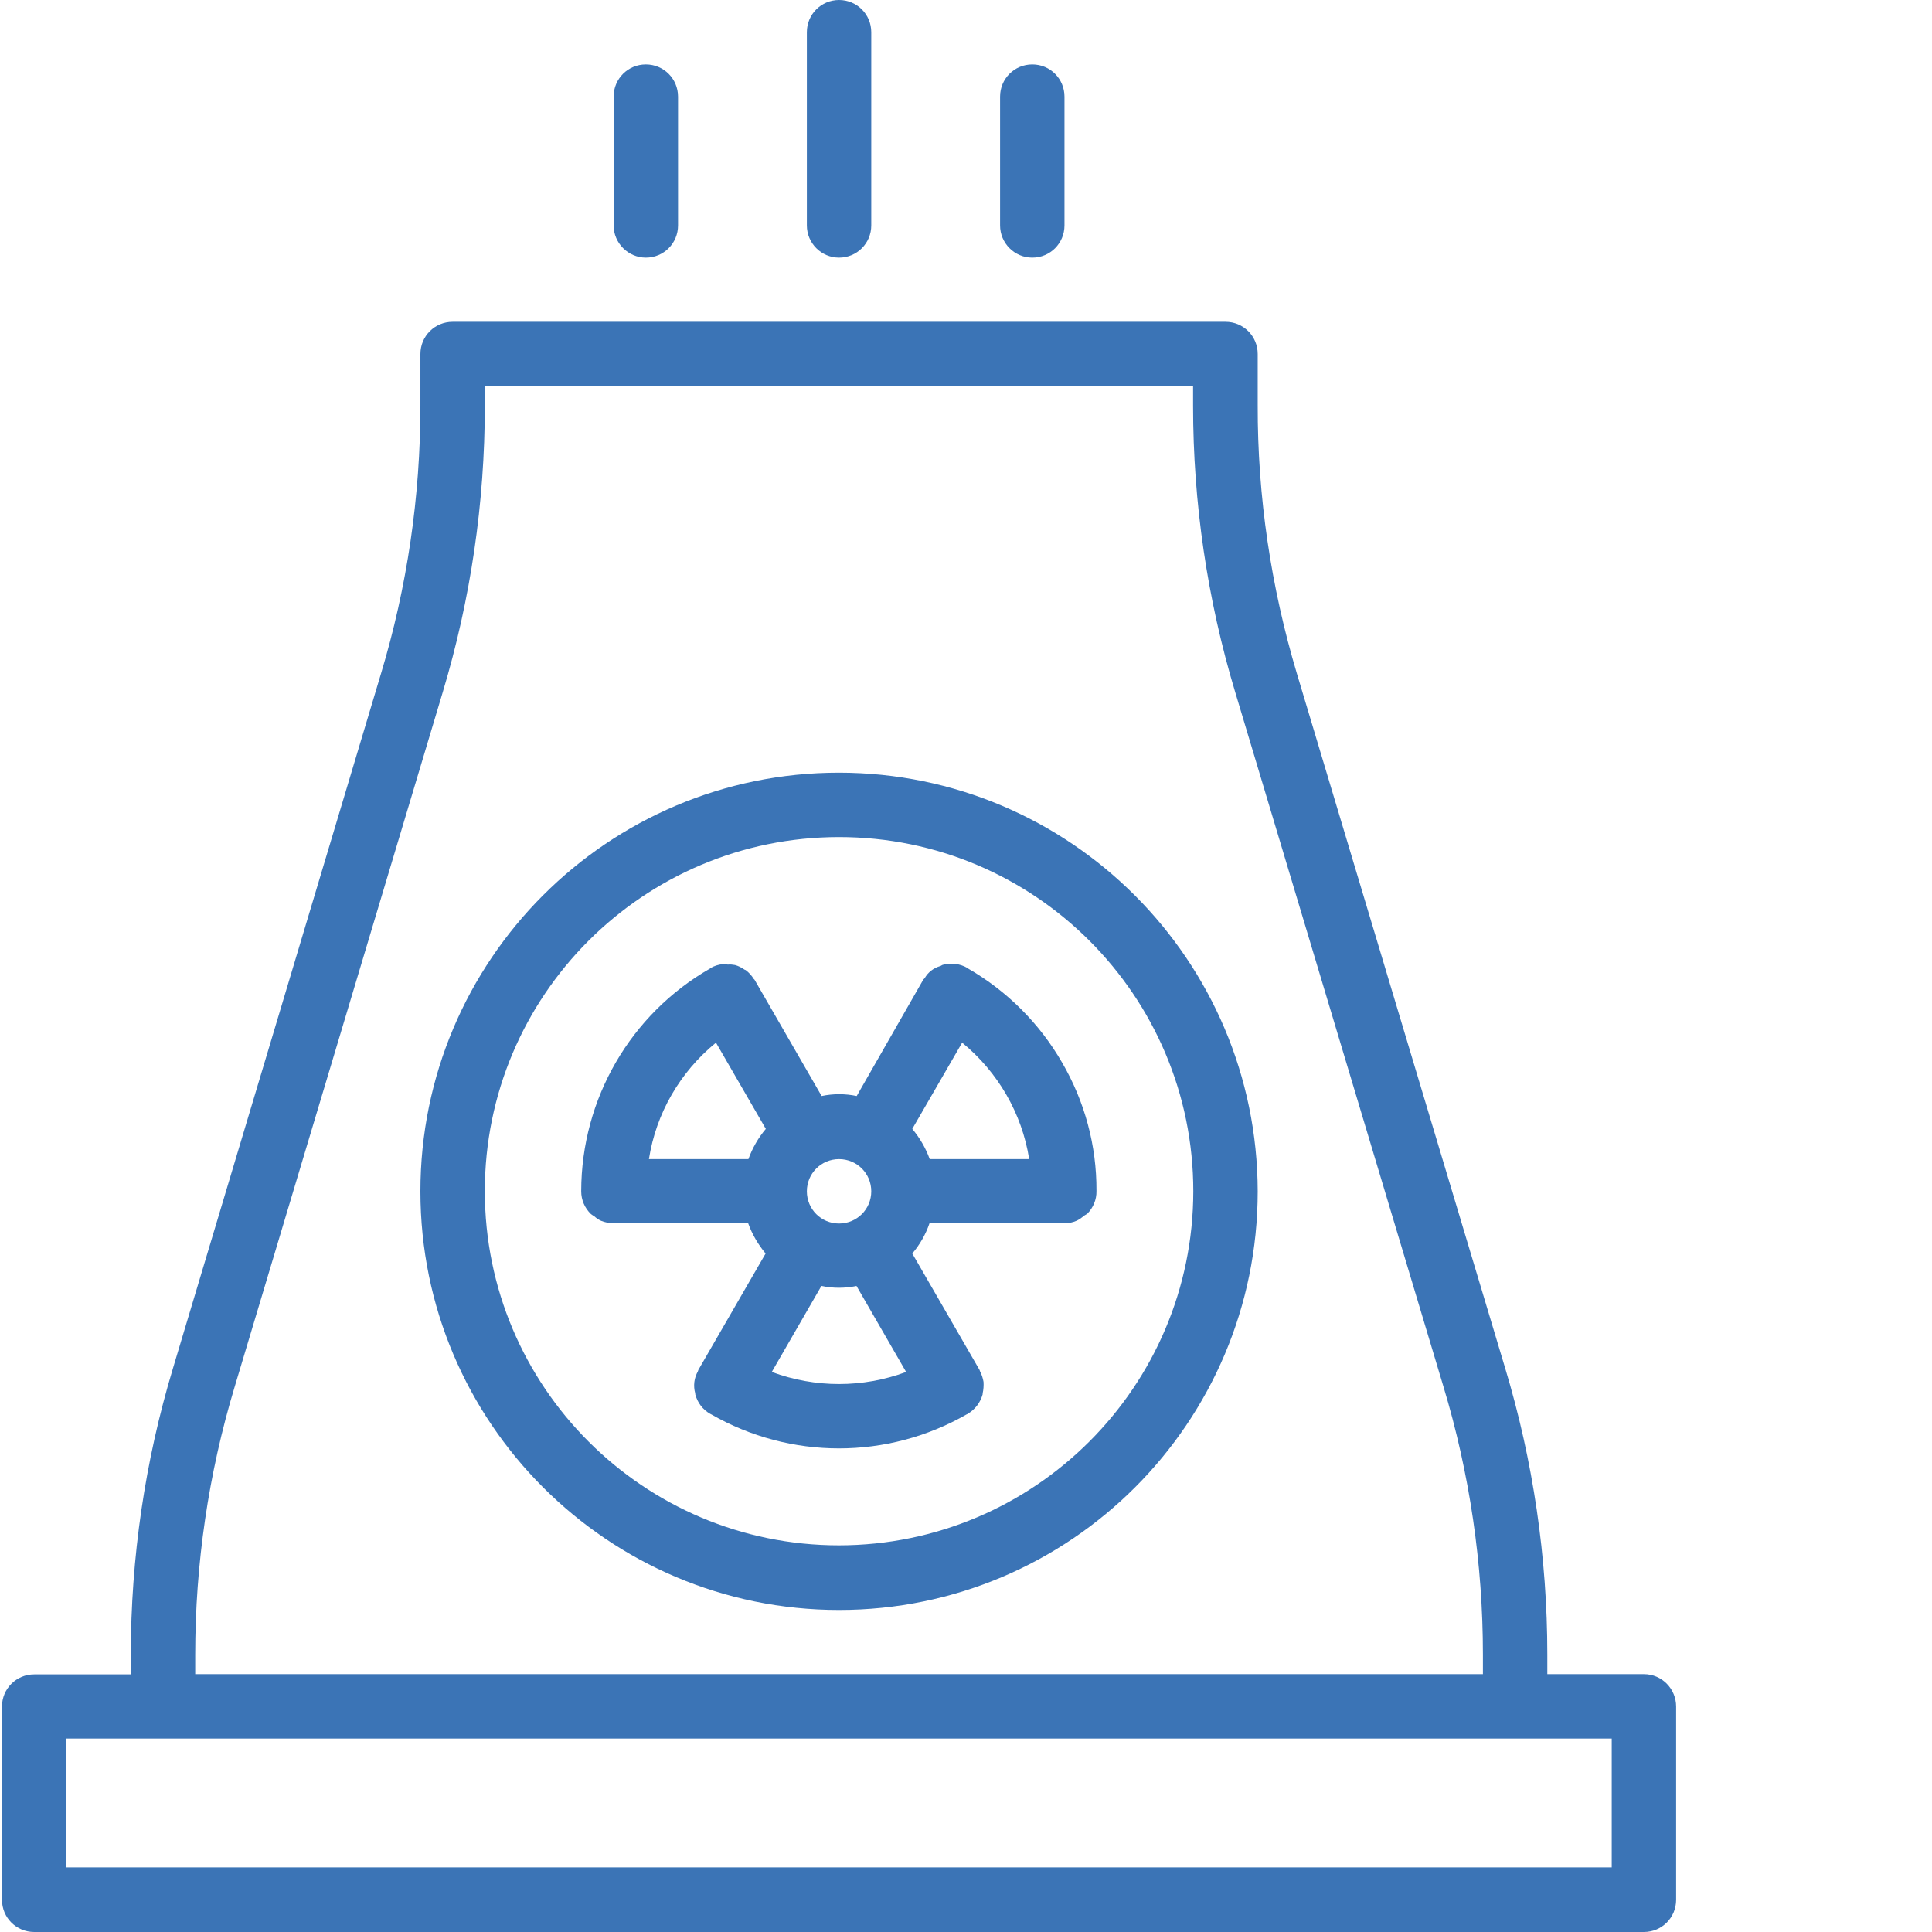 <?xml version="1.0" encoding="UTF-8"?> <svg xmlns="http://www.w3.org/2000/svg" xmlns:xlink="http://www.w3.org/1999/xlink" xmlns:svgjs="http://svgjs.com/svgjs" version="1.1" width="512" height="512" x="0" y="0" viewBox="0 0 875 875.9" style="enable-background:new 0 0 512 512" xml:space="preserve" class=""><g> <g xmlns="http://www.w3.org/2000/svg" id="surface1"> <path d="M 744.852 759 L 701.051 759 L 701.051 750.199 C 701.051 706.199 694.648 662.398 681.949 620.301 L 587.551 305.5 C 575.75 266.102 569.648 225.102 569.75 183.898 L 569.75 160.5 C 569.75 152.398 563.25 145.898 555.148 145.898 L 204.75 145.898 C 196.648 145.898 190.148 152.398 190.148 160.5 L 190.148 183.898 C 190.148 225.102 184.148 266.102 172.25 305.5 L 77.949 620.398 C 65.25 662.5 58.852 706.301 58.852 750.301 L 58.852 759.102 L 15.051 759.102 C 6.949 759.102 0.449 765.602 0.449 773.699 L 0.449 861.301 C 0.449 869.398 6.949 875.898 15.051 875.898 L 744.852 875.898 C 752.949 875.898 759.449 869.398 759.449 861.301 L 759.449 773.699 C 759.449 765.602 752.949 759 744.852 759 Z M 88.051 750.301 C 88.051 709.102 94.051 668.102 105.949 628.699 L 200.25 313.898 C 212.949 271.699 219.352 227.898 219.352 183.898 L 219.352 175.102 L 540.449 175.102 L 540.449 183.898 C 540.449 227.898 546.852 271.699 559.551 313.801 L 653.949 628.602 C 665.852 668 671.852 709 671.852 750.199 L 671.852 759 L 88.051 759 Z M 730.25 846.602 L 29.648 846.602 L 29.648 788.199 L 730.25 788.199 Z M 730.25 846.602 " style=" stroke:none;fill-rule:nonzero;fill-opacity:1;" fill="#3b74b6" data-original="#000000" class=""></path> <path d="M 379.949 116.801 C 388.051 116.801 394.551 110.301 394.551 102.199 L 394.551 14.602 C 394.551 6.5 388.051 0 379.949 0 C 371.852 0 365.352 6.5 365.352 14.602 L 365.352 102.199 C 365.352 110.199 371.852 116.801 379.949 116.801 Z M 379.949 116.801 " style=" stroke:none;fill-rule:nonzero;fill-opacity:1;" fill="#3b74b6" data-original="#000000" class=""></path> <path d="M 467.551 116.801 C 475.648 116.801 482.148 110.301 482.148 102.199 L 482.148 43.801 C 482.148 35.699 475.648 29.199 467.551 29.199 C 459.449 29.199 452.949 35.699 452.949 43.801 L 452.949 102.199 C 452.949 110.199 459.449 116.801 467.551 116.801 Z M 467.551 116.801 " style=" stroke:none;fill-rule:nonzero;fill-opacity:1;" fill="#3b74b6" data-original="#000000" class=""></path> <path d="M 292.352 116.801 C 300.449 116.801 306.949 110.301 306.949 102.199 L 306.949 43.801 C 306.949 35.699 300.449 29.199 292.352 29.199 C 284.25 29.199 277.75 35.699 277.75 43.801 L 277.75 102.199 C 277.75 110.199 284.352 116.801 292.352 116.801 Z M 292.352 116.801 " style=" stroke:none;fill-rule:nonzero;fill-opacity:1;" fill="#3b74b6" data-original="#000000" class=""></path> <path d="M 379.949 350.301 C 275.148 350.301 190.148 435.301 190.148 540.102 C 190.148 644.898 275.148 729.898 379.949 729.898 C 484.75 729.898 569.75 644.898 569.75 540.102 C 569.551 435.301 484.648 350.398 379.949 350.301 Z M 379.949 700.602 C 291.25 700.602 219.352 628.699 219.352 540 C 219.352 451.301 291.25 379.5 379.949 379.5 C 468.648 379.5 540.551 451.398 540.551 540.102 C 540.449 628.699 468.551 700.5 379.949 700.602 Z M 379.949 700.602 " style=" stroke:none;fill-rule:nonzero;fill-opacity:1;" fill="#3b74b6" data-original="#000000" class=""></path> <path d="M 481.051 481.699 C 470.852 464 456.148 449.301 438.449 439.102 C 438.352 439 438.352 439 438.25 438.898 C 434.852 436.898 430.852 436.398 427.051 437.398 C 426.551 437.5 426.25 437.898 425.75 438 C 422.75 438.898 420.25 440.801 418.75 443.5 C 418.551 443.699 418.352 443.898 418.148 444.102 L 387.949 496.898 C 382.75 495.801 377.25 495.801 372.051 496.898 L 341.648 444.199 C 341.551 444 341.352 443.898 341.25 443.801 C 340.352 442.301 339.148 441 337.75 439.898 C 337.551 439.699 337.148 439.699 336.949 439.5 C 335.648 438.602 334.25 437.898 332.75 437.5 C 331.648 437.301 330.648 437.199 329.551 437.301 C 328.75 437.199 328.051 437.102 327.25 437.102 C 325.25 437.301 323.352 437.898 321.648 438.898 C 321.551 439 321.551 439 321.449 439.102 C 285.352 459.801 263.148 498.199 263.051 539.898 L 263.051 540.102 C 263.051 544 264.648 547.699 267.449 550.398 C 267.949 550.801 268.449 551.102 268.949 551.398 C 269.949 552.301 270.949 553 272.148 553.5 C 273.949 554.199 275.852 554.602 277.75 554.602 L 338.75 554.602 C 340.551 559.602 343.25 564.199 346.648 568.301 L 316.148 621.102 C 316.051 621.301 316.051 621.5 315.949 621.699 C 315.148 623.199 314.551 624.801 314.352 626.5 C 314.148 628.199 314.25 630 314.75 631.699 C 314.75 631.801 314.75 631.898 314.75 632.102 C 315.75 635.898 318.148 639.102 321.551 641 C 321.648 641.102 321.852 641.102 321.949 641.199 C 357.852 661.801 401.949 661.801 437.852 641.199 C 437.949 641.199 438.148 641.102 438.25 641 C 441.648 639 444.051 635.801 445.051 632.102 C 445.051 632 445.051 631.898 445.051 631.699 C 445.449 630 445.551 628.199 445.449 626.5 C 445.148 624.801 444.648 623.199 443.852 621.699 C 443.75 621.5 443.75 621.301 443.648 621.102 L 413.148 568.301 C 416.551 564.301 419.25 559.602 420.949 554.602 L 482.051 554.602 C 484.051 554.602 485.949 554.199 487.75 553.398 C 488.949 552.801 489.949 552.102 490.949 551.199 C 491.449 550.898 491.949 550.602 492.449 550.301 C 495.148 547.602 496.75 543.801 496.648 540 L 496.648 539.801 C 496.75 519.398 491.352 499.398 481.051 481.699 Z M 466.148 525.5 L 421.051 525.5 C 419.25 520.5 416.551 515.898 413.148 511.801 L 435.75 472.699 C 451.949 486 462.852 504.699 466.148 525.5 Z M 394.551 540.102 C 394.551 548.199 388.051 554.699 379.949 554.699 C 371.852 554.699 365.352 548.199 365.352 540.102 C 365.352 532 371.852 525.5 379.949 525.5 C 388.051 525.5 394.551 532 394.551 540.102 Z M 304.051 496.301 C 309.25 487.301 316.051 479.301 324.148 472.699 L 346.75 511.801 C 343.352 515.801 340.648 520.5 338.852 525.5 L 293.75 525.5 C 295.352 515.199 298.852 505.301 304.051 496.301 Z M 349.449 622 L 371.949 583 C 377.148 584.102 382.648 584.102 387.852 583 L 410.352 622 C 390.75 629.301 369.148 629.301 349.449 622 Z M 349.449 622 " style=" stroke:none;fill-rule:nonzero;fill-opacity:1;" fill="#3b74b6" data-original="#000000" class=""></path> </g> </g></svg> 